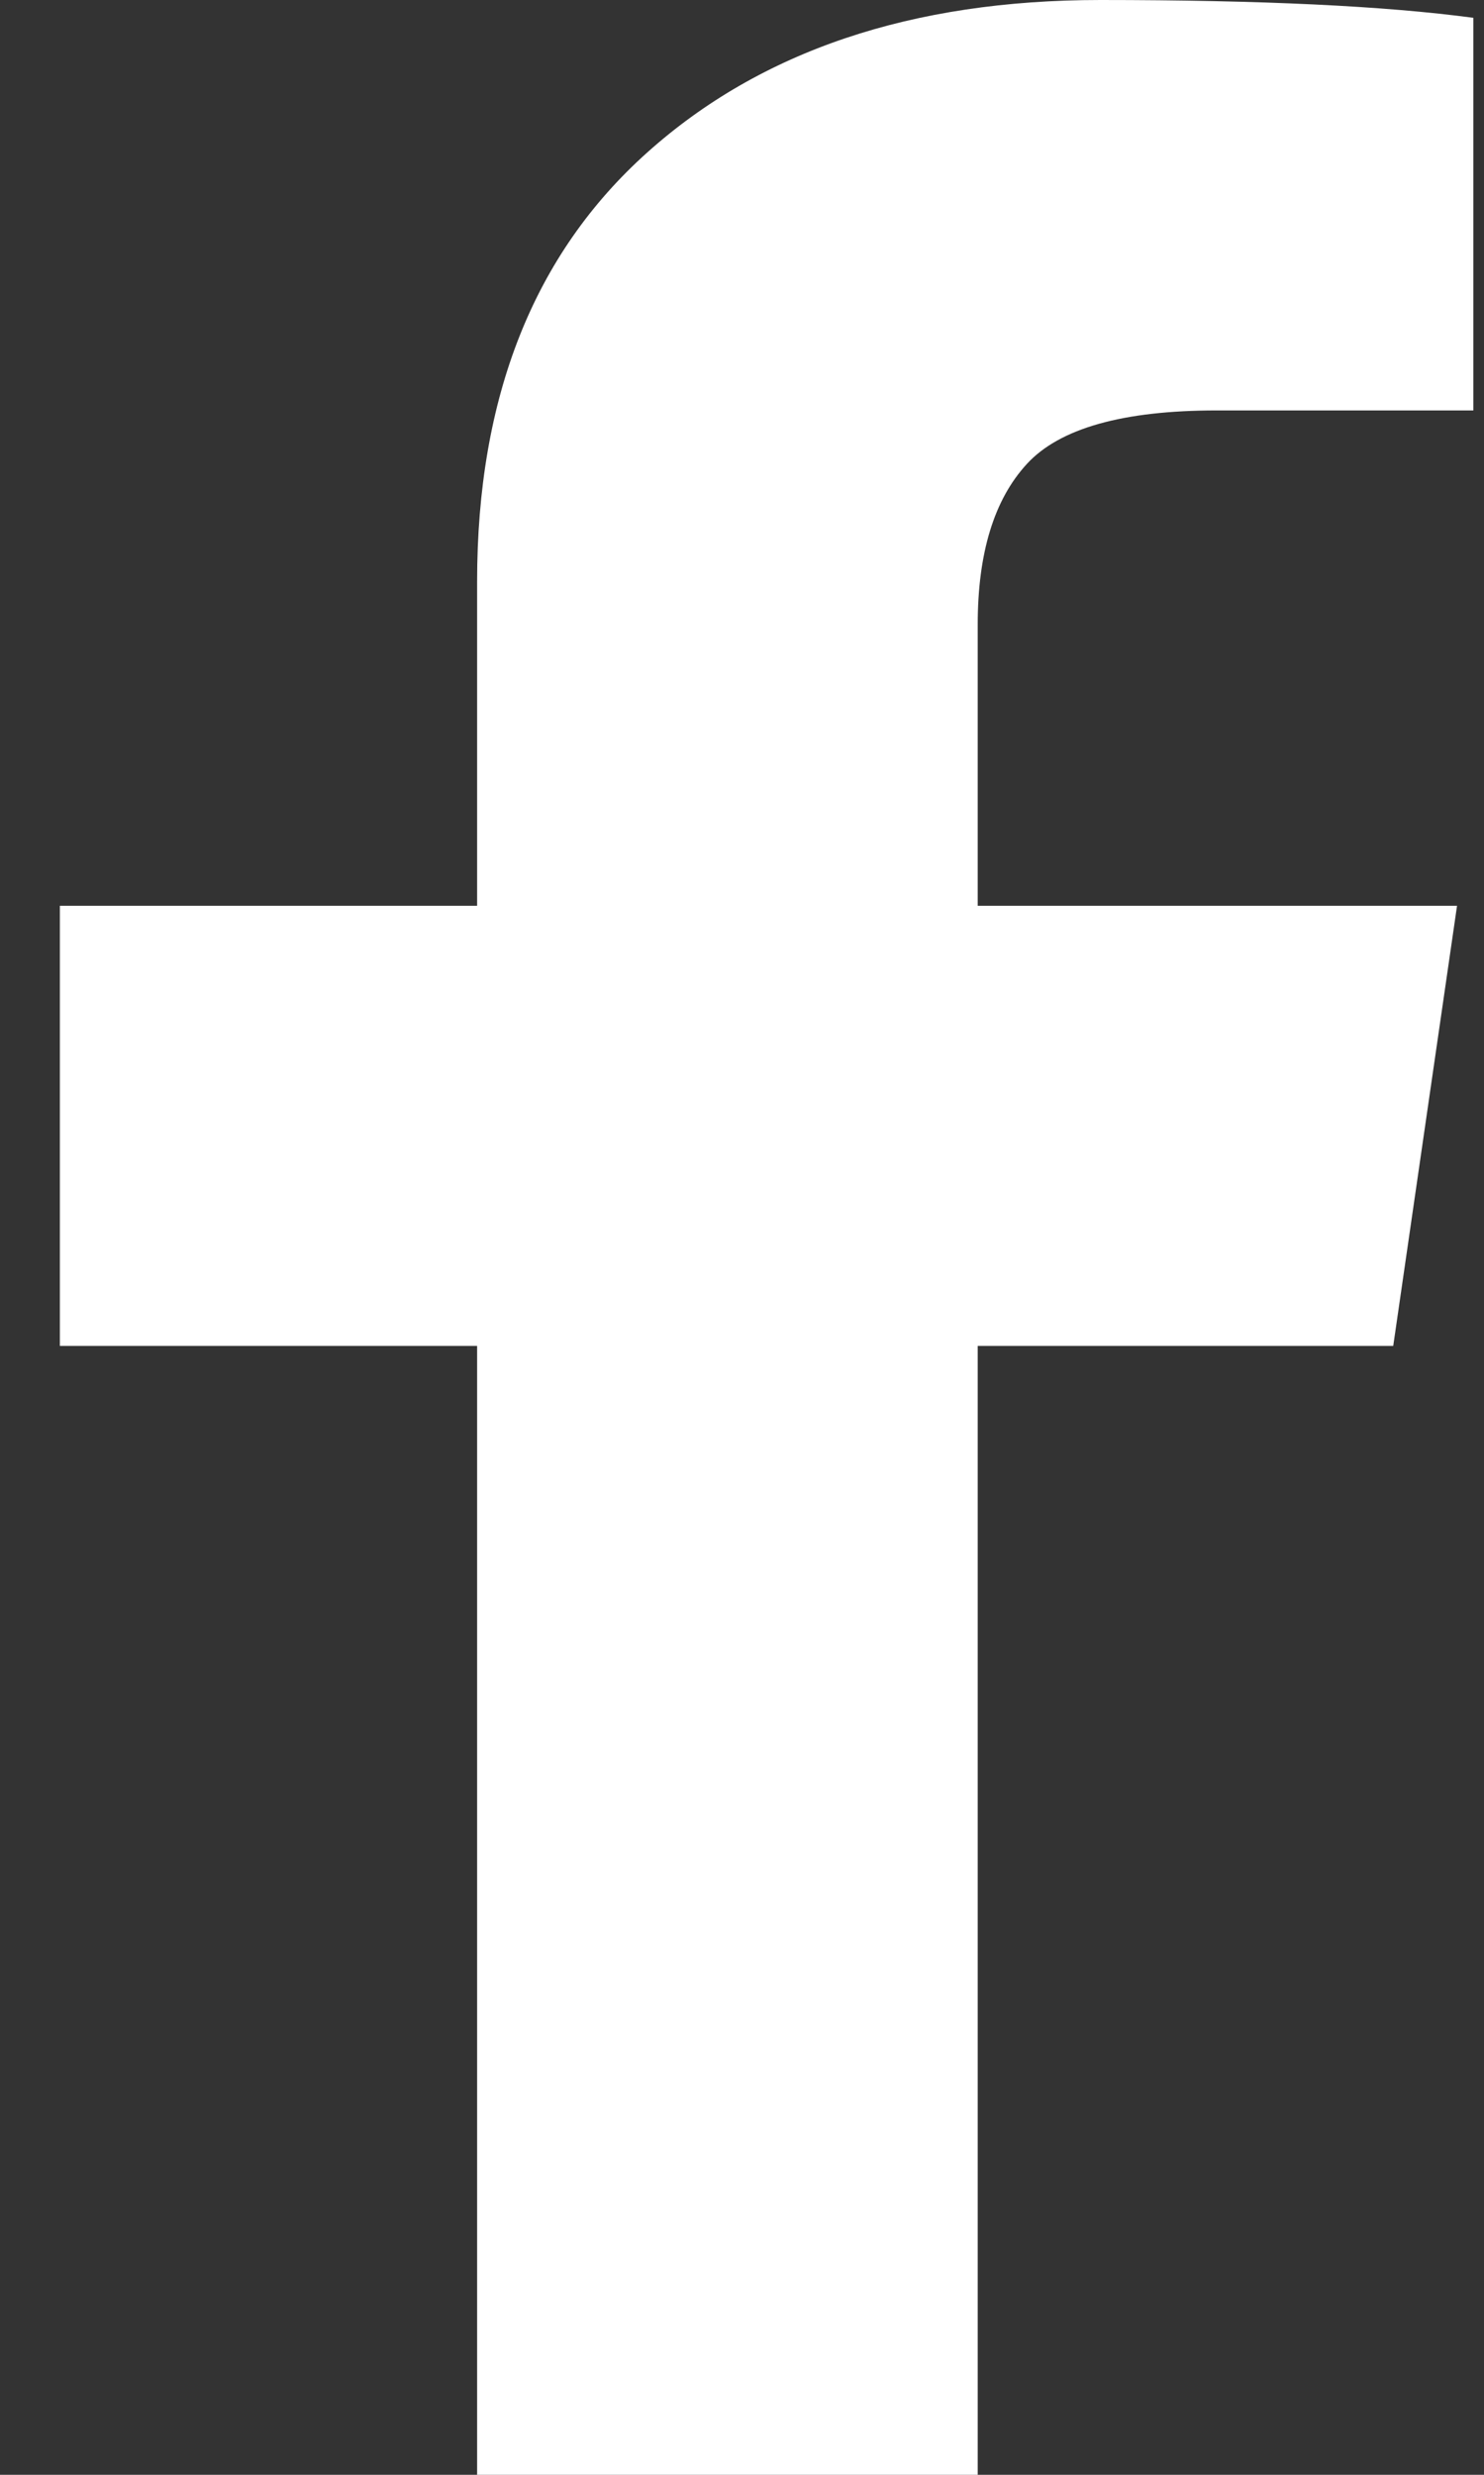 <svg xmlns="http://www.w3.org/2000/svg" width="12" height="20" viewBox="0 0 12 20" fill="none"><rect x="0" y="0" width="12" height="20" fill="#333333" stroke="none"/><path d="M11.914 0.144V3.317H9.837C9.079 3.317 8.567 3.462 8.303 3.75C8.038 4.038 7.906 4.471 7.906 5.048V7.32H11.782L11.266 10.877H7.906V20H3.858V10.877H0.484V7.32H3.858V4.7C3.858 3.209 4.316 2.053 5.234 1.232C6.151 0.411 7.372 0 8.898 0C10.195 0 11.2 0.048 11.914 0.144Z" fill="white"></path></svg>
